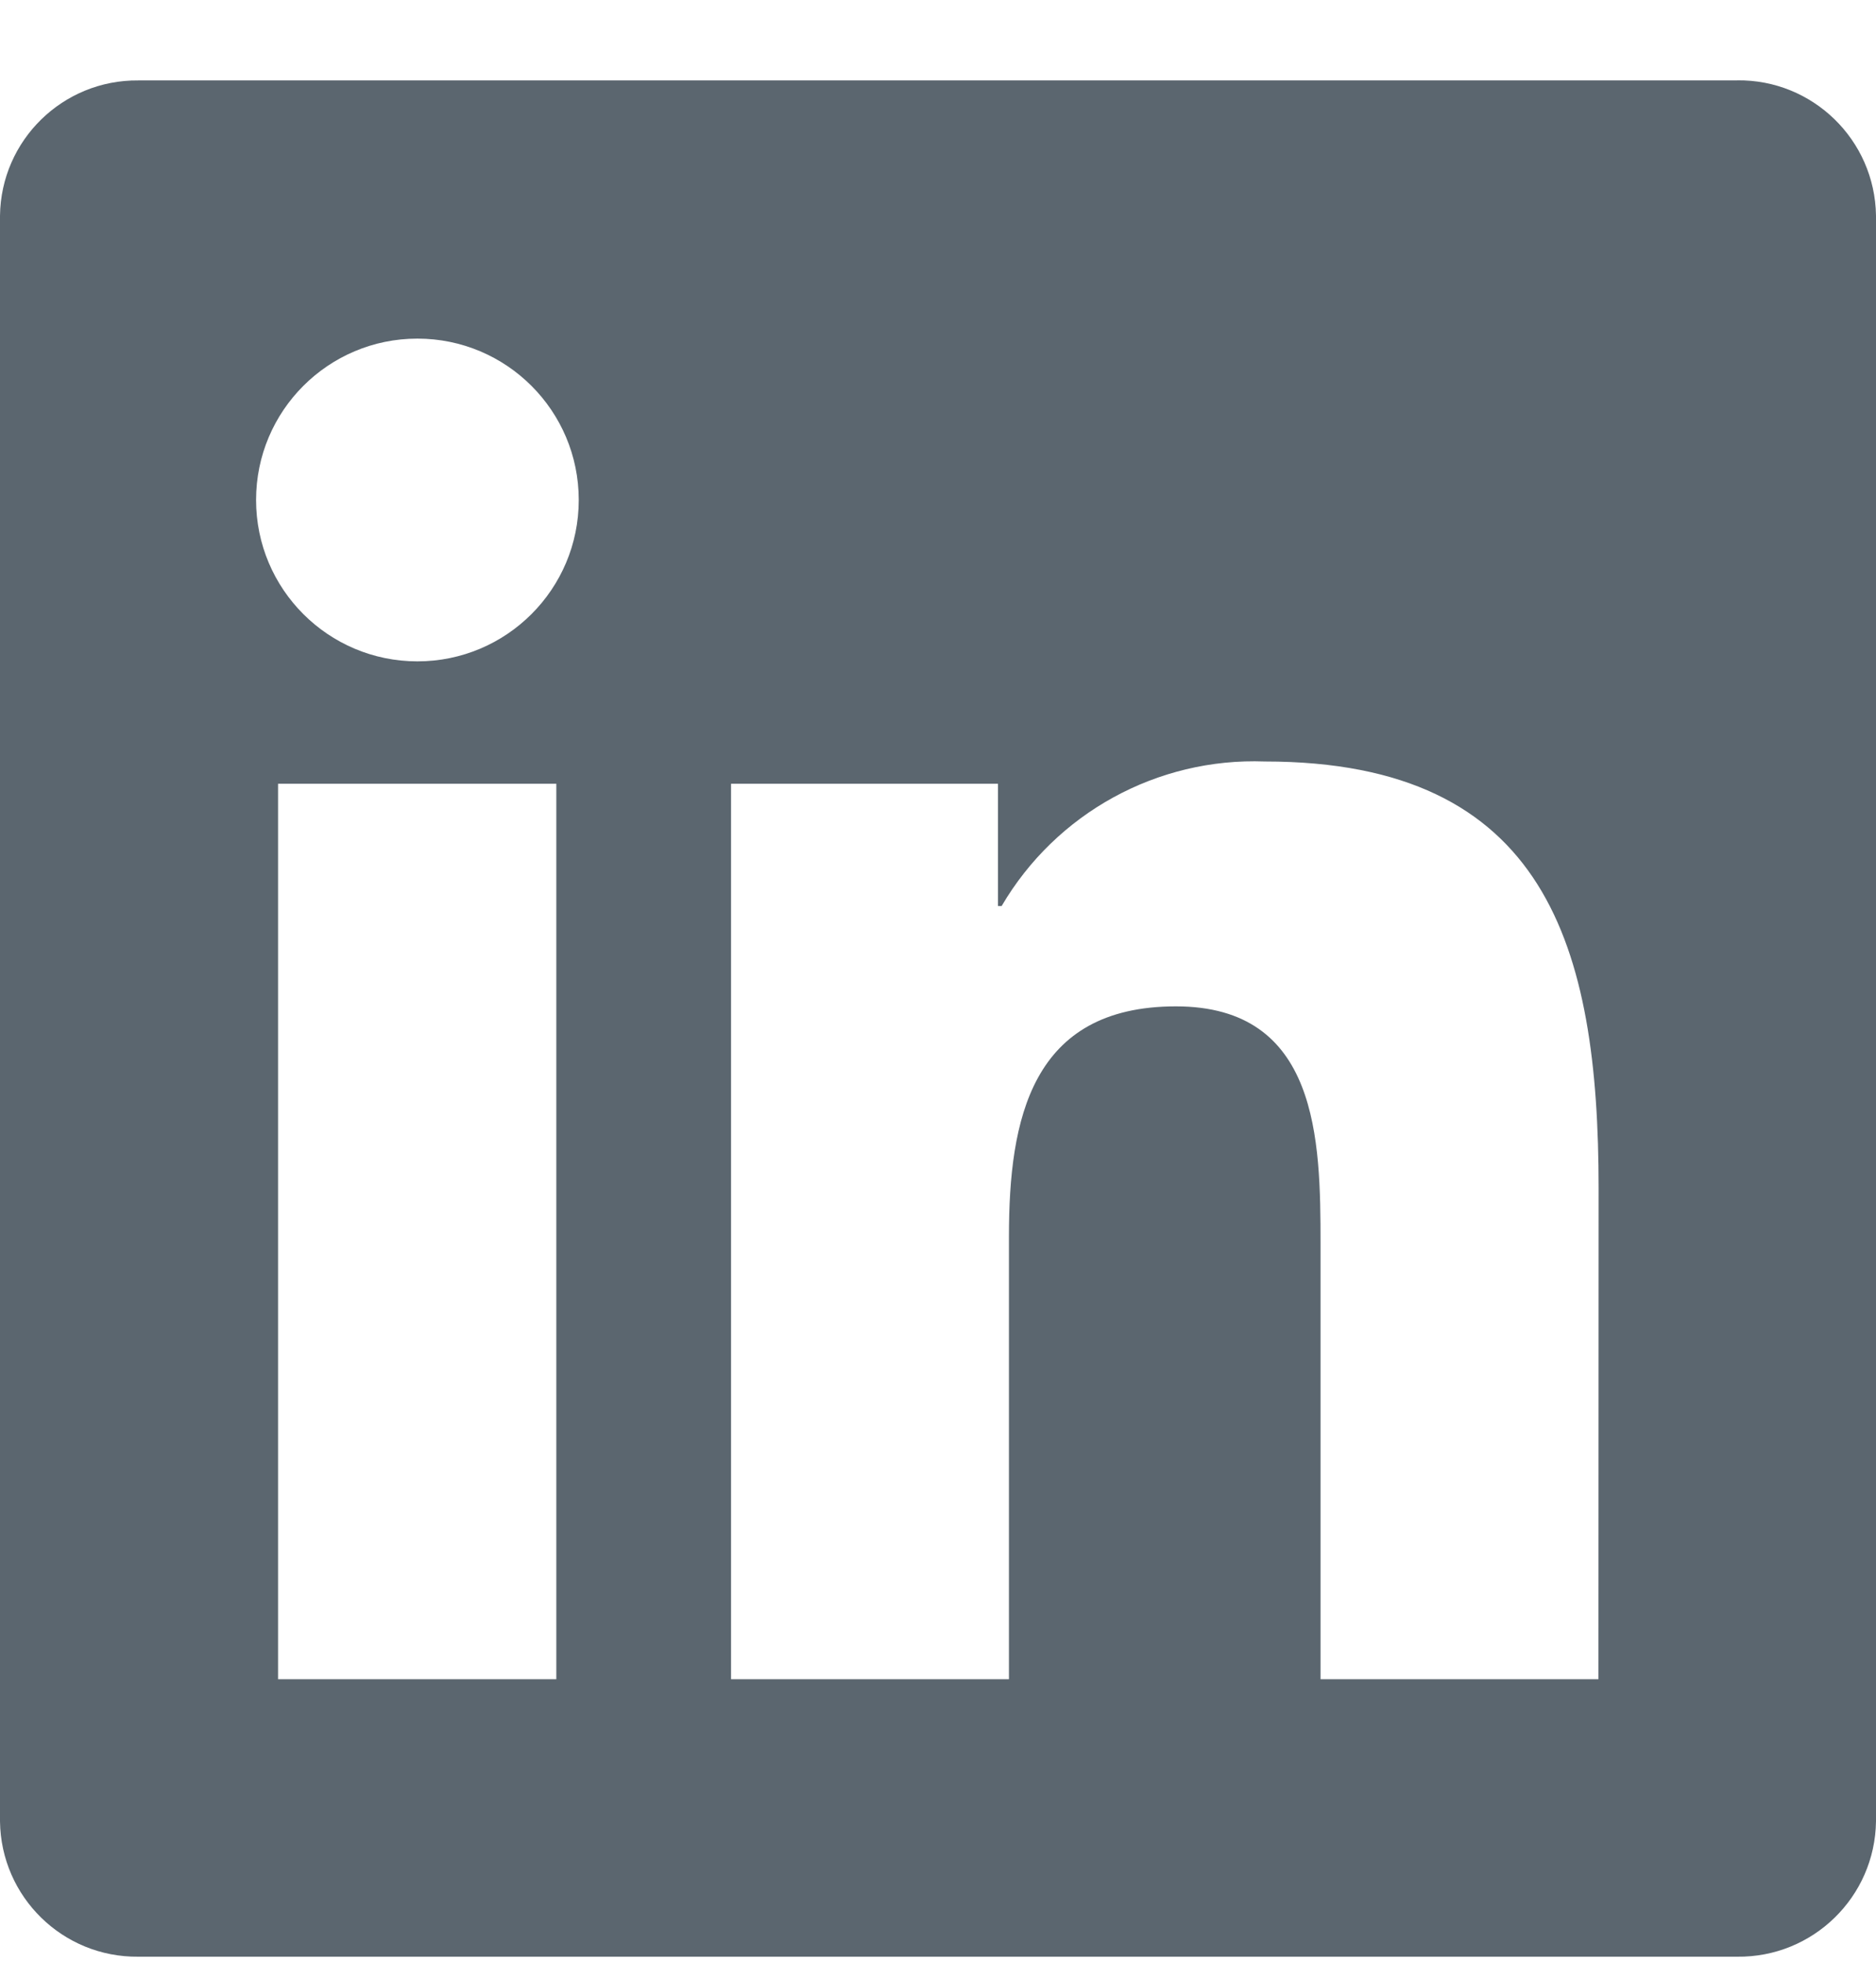 <?xml version="1.0" encoding="UTF-8"?>
<svg xmlns="http://www.w3.org/2000/svg" width="22" height="23" viewBox="0 0 22 23" fill="none">
  <path d="M18.745 19.688H15.486V14.583C15.486 13.365 15.464 11.799 13.79 11.799C12.092 11.799 11.832 13.124 11.832 14.495V19.688H8.573V9.189H11.703V10.623H11.746C12.385 9.533 13.571 8.881 14.834 8.928C18.138 8.928 18.747 11.102 18.747 13.928L18.745 19.688ZM4.895 7.754C3.85 7.754 3.003 6.907 3.003 5.862C3.003 4.817 3.85 3.97 4.895 3.97C5.94 3.97 6.787 4.817 6.787 5.862C6.787 6.907 5.94 7.754 4.895 7.754ZM6.524 19.688H3.261V9.189H6.524V19.688ZM20.371 0.943H1.623C0.737 0.934 0.011 1.644 0 2.529V21.354C0.011 22.241 0.737 22.951 1.623 22.941H20.371C21.259 22.952 21.988 22.242 22 21.354V2.528C21.987 1.64 21.257 0.93 20.371 0.942" fill="#5B666F"></path>
</svg>

